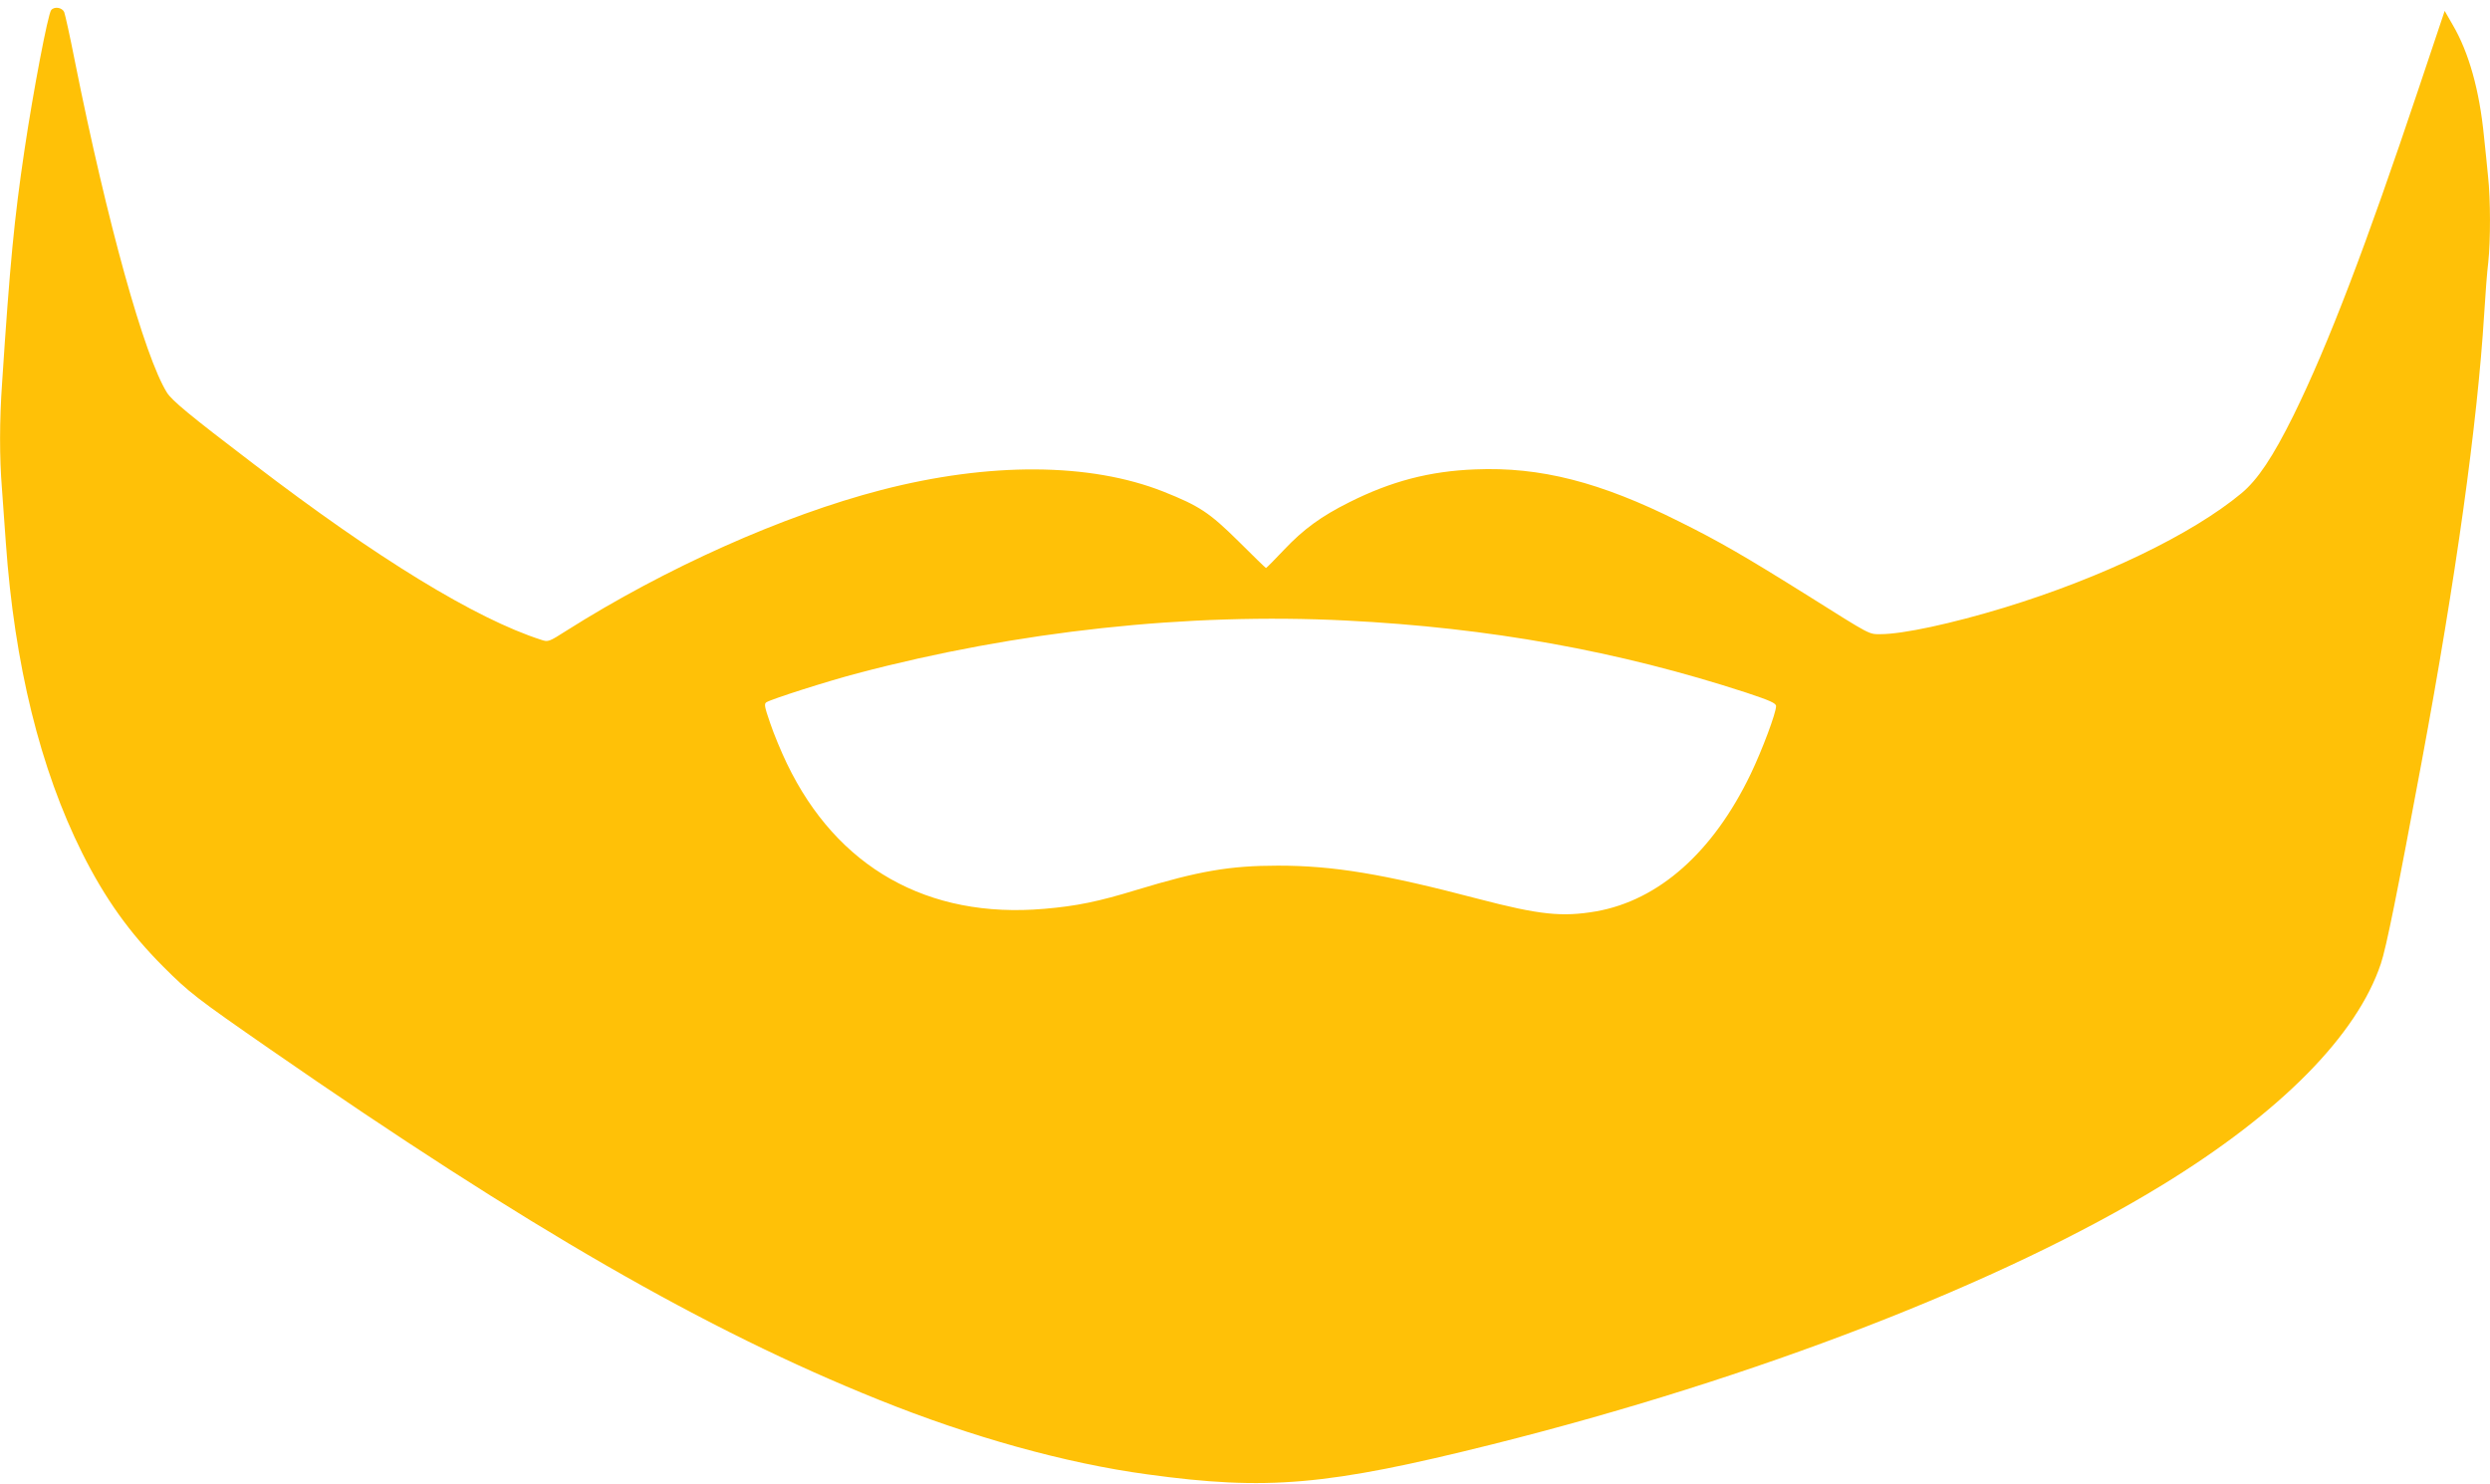 <?xml version="1.0" standalone="no"?>
<!DOCTYPE svg PUBLIC "-//W3C//DTD SVG 20010904//EN"
 "http://www.w3.org/TR/2001/REC-SVG-20010904/DTD/svg10.dtd">
<svg version="1.0" xmlns="http://www.w3.org/2000/svg"
 width="1280pt" height="763pt" viewBox="0 0 1280 763"
 preserveAspectRatio="xMidYMid meet">
<g transform="translate(0,763) scale(0.1,-0.1)"
fill="#ffc107" stroke="none">
<path d="M263 7578 c-17 -22 -92 -416 -137 -718 -53 -355 -75 -587 -115 -1195
-14 -199 -14 -387 -1 -547 5 -68 14 -193 20 -278 44 -625 177 -1164 392 -1594
118 -236 245 -413 418 -586 133 -133 165 -158 550 -425 1325 -918 2237 -1443
3128 -1801 474 -191 959 -326 1378 -383 617 -85 927 -58 1775 154 1353 339
2624 831 3444 1333 609 373 1001 770 1124 1138 28 83 85 367 210 1039 176 946
286 1736 321 2300 6 99 15 219 21 266 12 110 12 325 -1 442 -5 51 -14 143 -21
206 -23 237 -78 432 -160 572 l-42 73 -132 -394 c-273 -815 -466 -1321 -645
-1685 -106 -214 -184 -331 -268 -401 -254 -211 -717 -434 -1217 -587 -272 -83
-524 -137 -638 -137 -61 0 -46 -8 -372 197 -326 204 -459 281 -665 383 -404
202 -712 281 -1047 267 -234 -9 -432 -61 -647 -169 -144 -72 -235 -138 -336
-245 -48 -51 -90 -93 -92 -93 -2 0 -66 62 -143 139 -148 146 -199 180 -385
254 -377 149 -894 152 -1450 8 -505 -131 -1109 -401 -1618 -723 -91 -58 -94
-59 -130 -47 -336 108 -843 418 -1477 903 -335 255 -421 327 -447 368 -116
187 -307 873 -473 1703 -25 127 -50 240 -55 253 -11 24 -51 30 -67 10z m6657
-3138 c735 -37 1399 -156 2058 -371 123 -41 152 -54 152 -69 0 -35 -71 -225
-131 -350 -193 -401 -472 -648 -794 -705 -175 -30 -291 -18 -605 64 -491 129
-746 171 -1030 171 -249 0 -409 -28 -725 -124 -199 -61 -312 -84 -477 -98
-599 -52 -1066 212 -1323 747 -29 60 -68 154 -86 208 -29 84 -32 99 -19 107
25 16 312 108 469 149 821 217 1697 312 2511 271z"/>
</g>
</svg>

